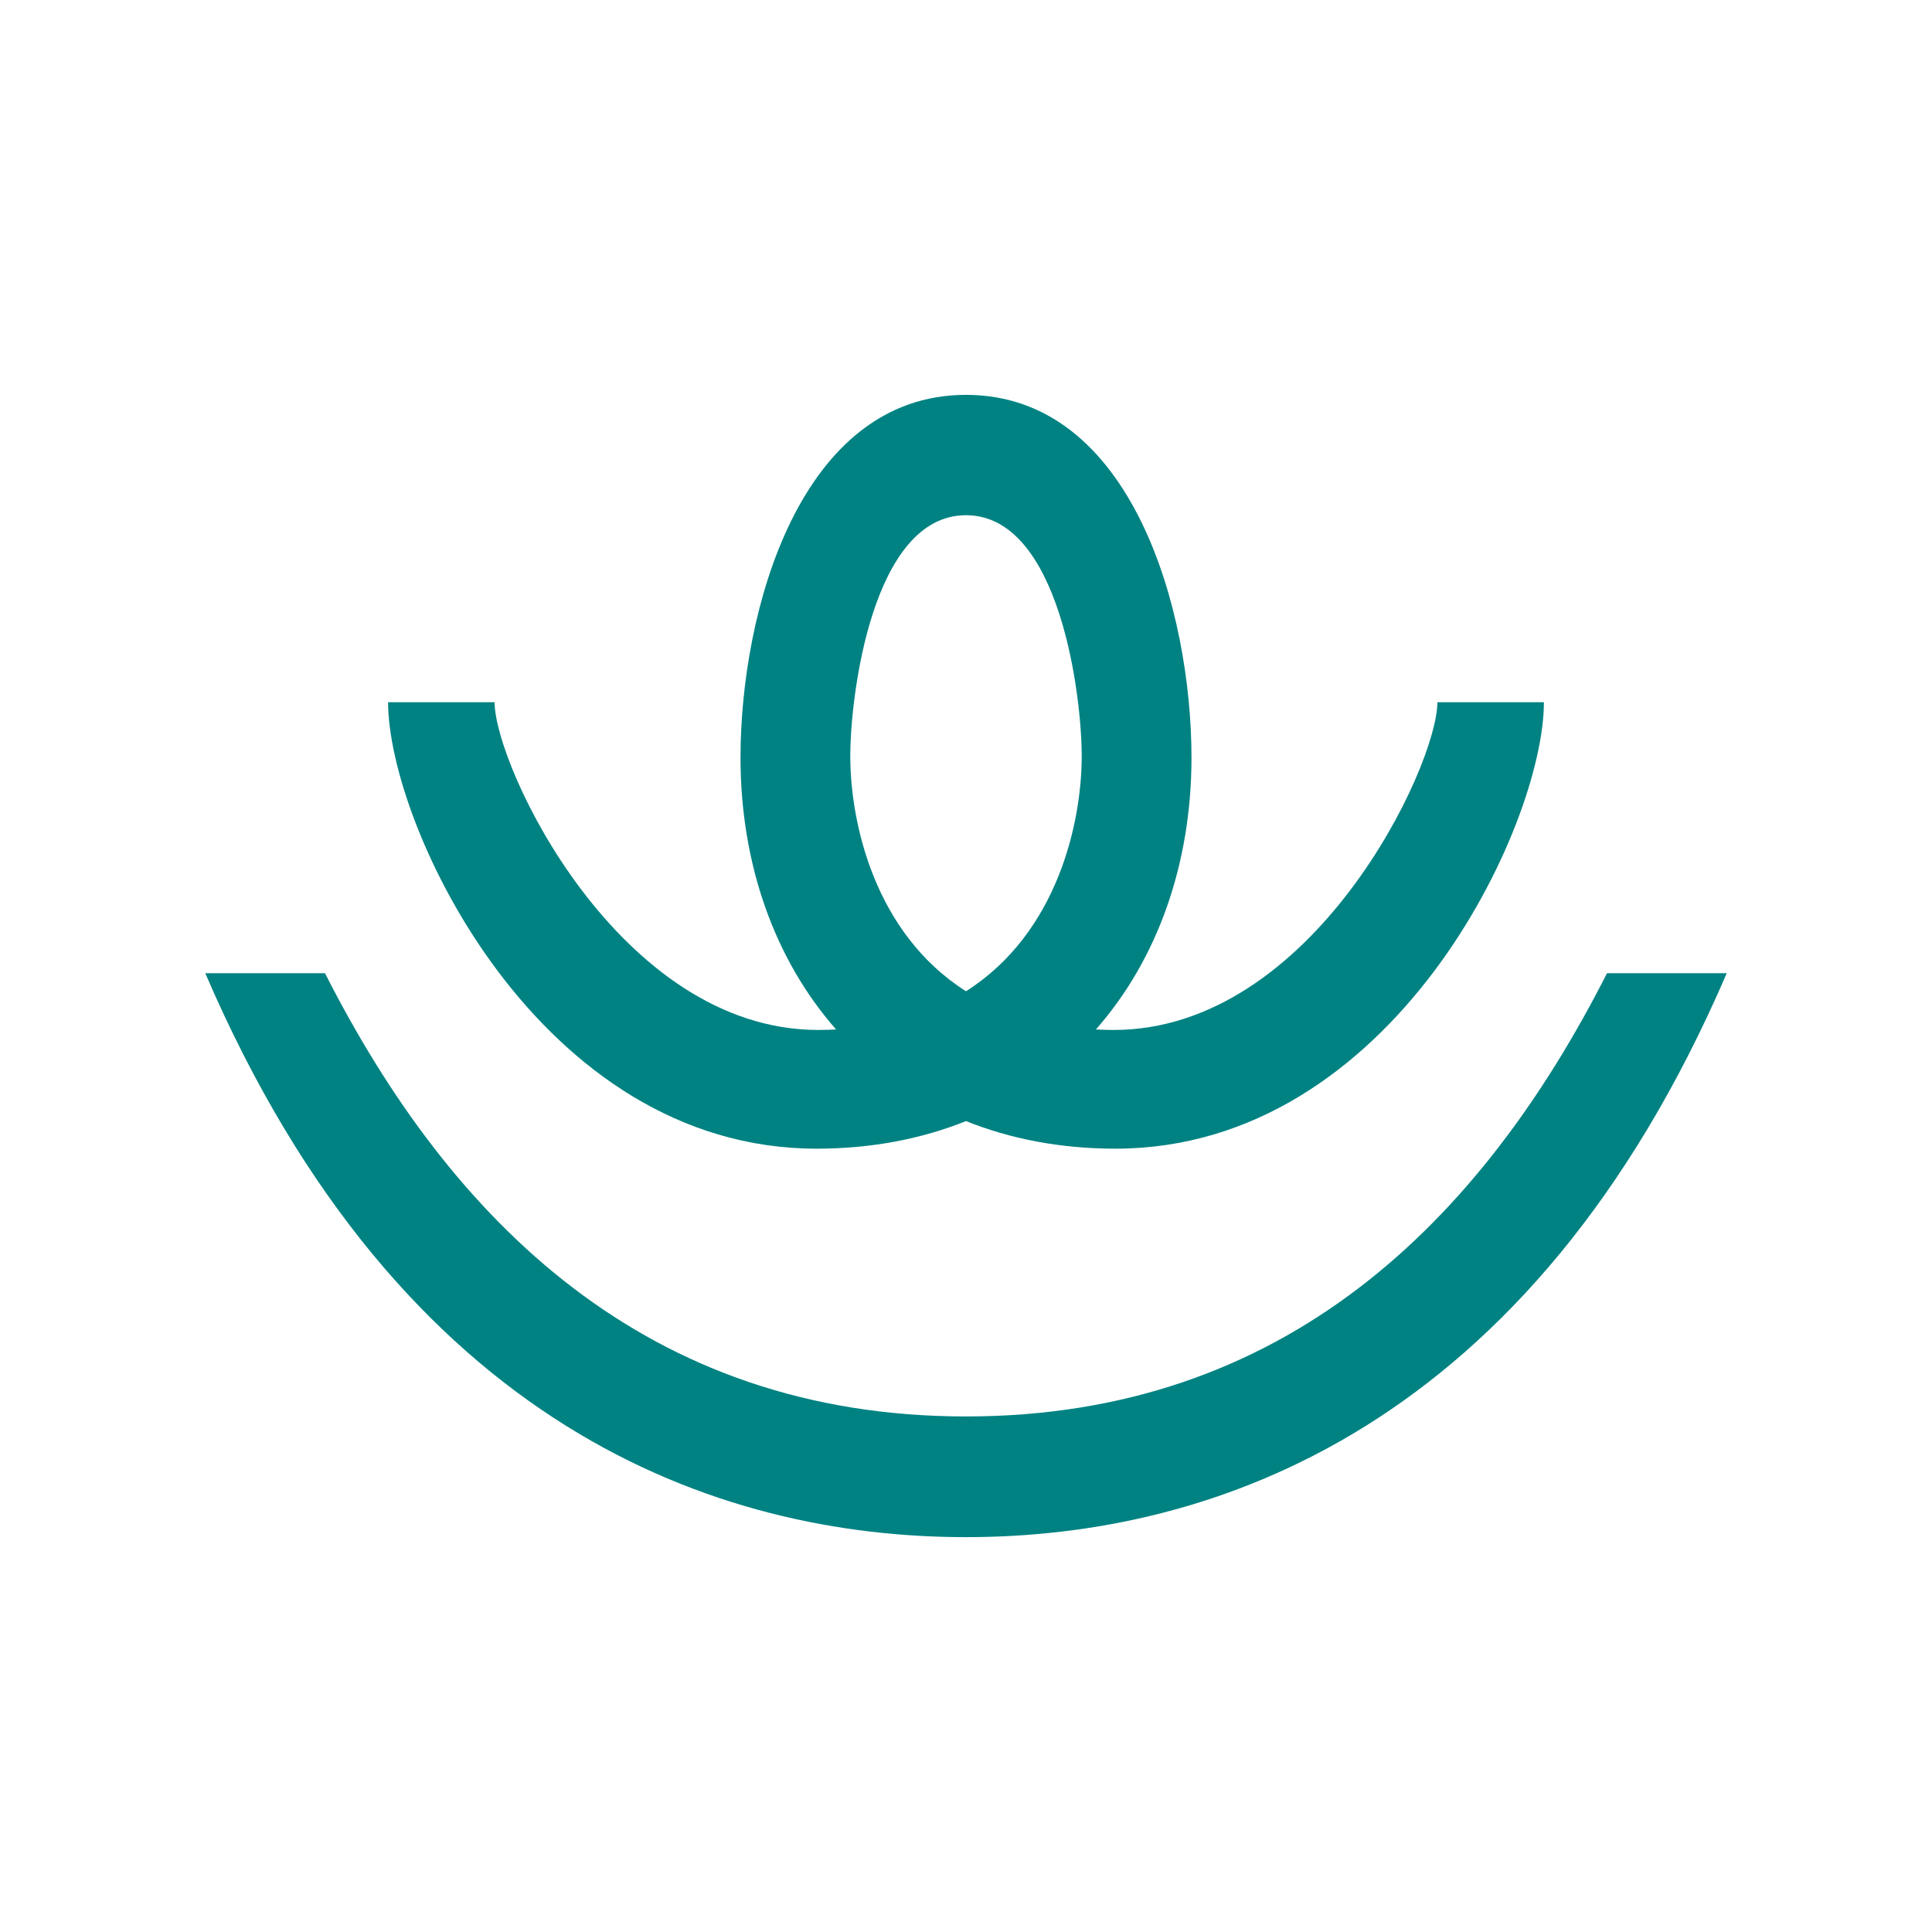 <?xml version="1.0" encoding="UTF-8" standalone="no"?>
<!-- Created with Inkscape (http://www.inkscape.org/) -->

<svg
   xmlns:dc="http://purl.org/dc/elements/1.1/"
   xmlns:cc="http://creativecommons.org/ns#"
   xmlns:rdf="http://www.w3.org/1999/02/22-rdf-syntax-ns#"
   xmlns:svg="http://www.w3.org/2000/svg"
   xmlns="http://www.w3.org/2000/svg"
   xmlns:sodipodi="http://sodipodi.sourceforge.net/DTD/sodipodi-0.dtd"
   xmlns:inkscape="http://www.inkscape.org/namespaces/inkscape"
   width="300"
   height="300"
   viewBox="0 0 300 300"
   version="1.1"
   id="svg8"
   inkscape:version="0.92.2 (5c3e80d, 2017-08-06)"
   sodipodi:docname="Libicorn.svg"
   inkscape:export-filename="C:\Users\irock\Desktop\Stuff\Images\Homestuck\ezodiac\07 Teal\Prospit\Libicorn.png"
   inkscape:export-xdpi="320"
   inkscape:export-ydpi="320">
  <title
     id="title13380">Libicorn</title>
  <defs
     id="defs2" />
  <sodipodi:namedview
     id="base"
     pagecolor="#ffffff"
     bordercolor="#666666"
     borderopacity="1.0"
     inkscape:pageopacity="0.0"
     inkscape:pageshadow="2"
     inkscape:zoom="1.979899"
     inkscape:cx="78.717166"
     inkscape:cy="160.00573"
     inkscape:document-units="px"
     inkscape:current-layer="layer1"
     showgrid="false"
     showguides="false"
     units="px"
     inkscape:pagecheckerboard="true"
     inkscape:showpageshadow="false" />
  <g
     inkscape:label="Layer 1"
     inkscape:groupmode="layer"
     id="layer1"
     transform="translate(550,306.661)">
    <path
       style="fill:#008282;fill-opacity:1;stroke:none;stroke-width:1px;stroke-linecap:butt;stroke-linejoin:miter;stroke-opacity:1"
       d="m -400,-245.347 c -25.85,0 -35.014,33.705 -35.014,56.316 0,16.493 5.266,31.336 14.844,42.227 -0.906,0.044 -1.826,0.074 -2.773,0.074 -30.953,0 -50.254,-40.954 -50.254,-50.887 h -16.541 c 0,19.079 23.377,69.322 66.543,69.322 8.559,0 16.32,-1.527 23.195,-4.283 6.876,2.756 14.636,4.283 23.195,4.283 43.166,0 66.543,-50.244 66.543,-69.322 h -16.541 c 0,9.933 -19.301,50.887 -50.254,50.887 -0.947,0 -1.868,-0.03 -2.773,-0.074 9.578,-10.891 14.844,-25.734 14.844,-42.227 0,-22.611 -9.163,-56.316 -35.014,-56.316 z m 0,18.688 c 14.588,0 17.969,28.158 17.969,37.377 0,10.257 -3.698,27.476 -17.969,36.545 -14.27,-9.069 -17.969,-26.288 -17.969,-36.545 0,-9.219 3.38,-37.377 17.969,-37.377 z m -118.127,71.119 c 30.425,70.702 79.677,87.566 118.127,87.566 38.449,0 87.702,-16.865 118.127,-87.566 h -18.594 c -19.566,38.554 -50.003,68.824 -99.533,68.824 -49.531,0 -79.967,-30.271 -99.533,-68.824 z"
       id="path13370"
       inkscape:connector-curvature="0" />
  </g>
</svg>
